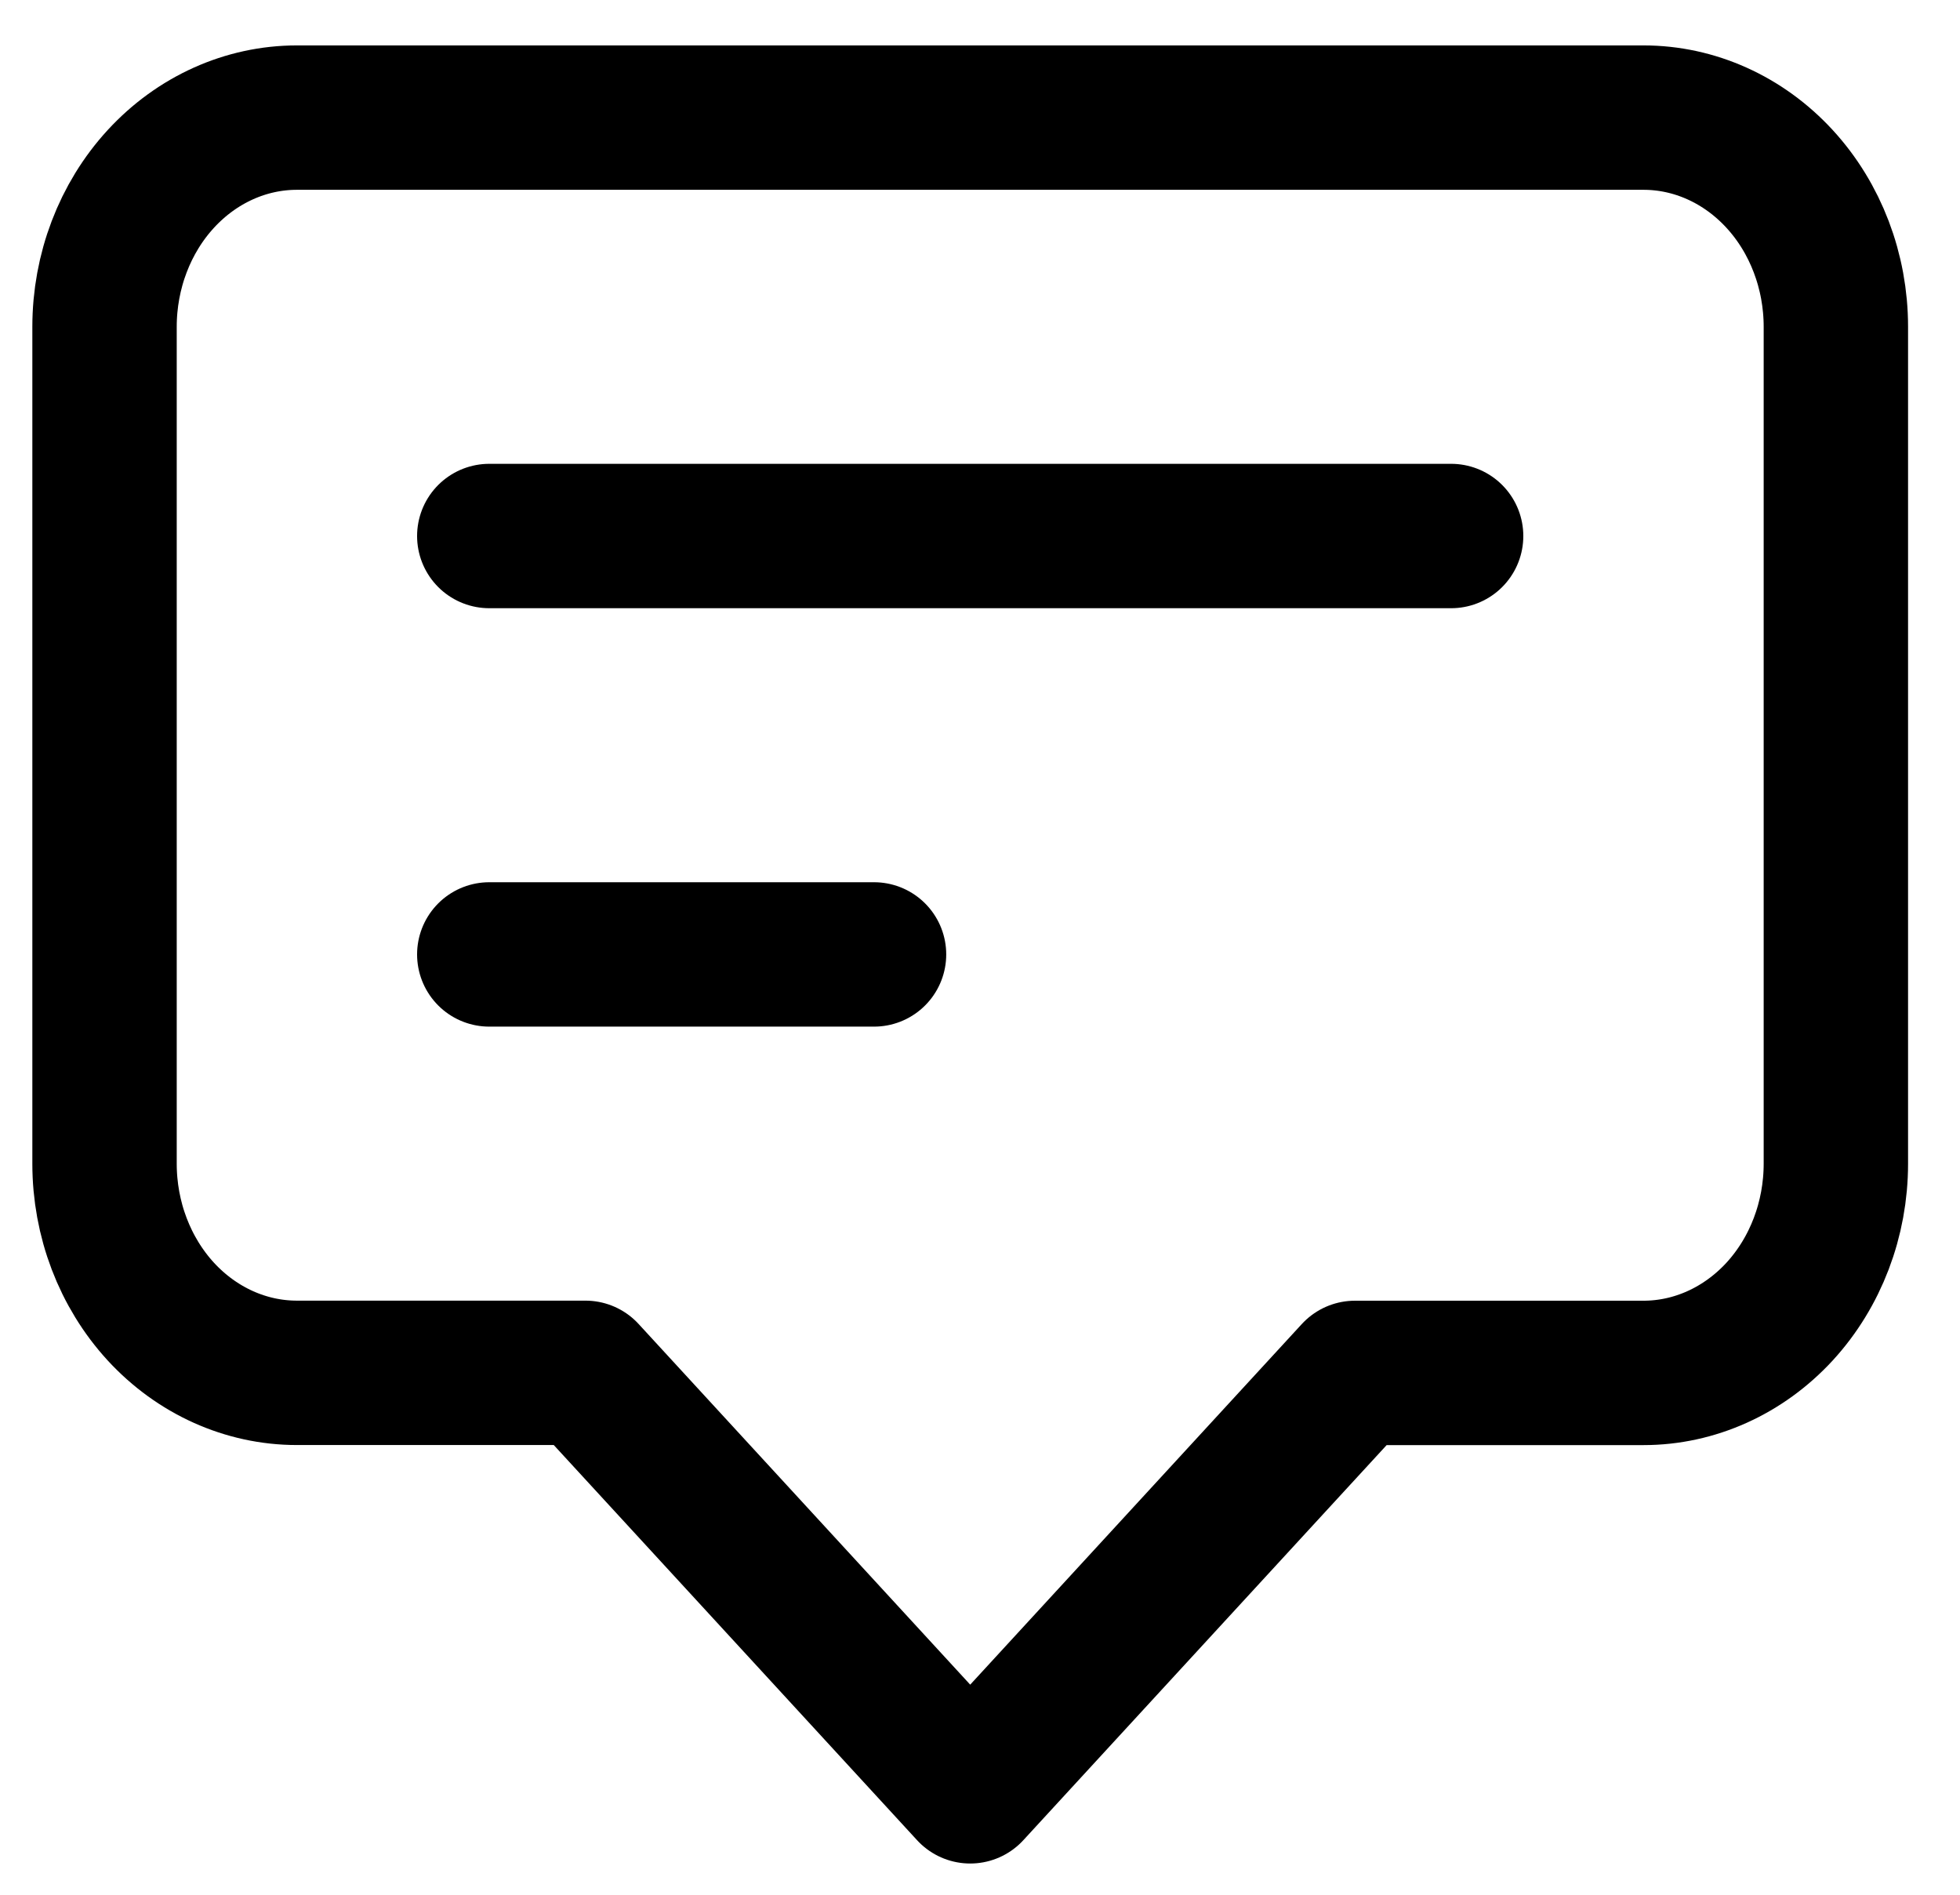 <?xml version="1.0" encoding="UTF-8" standalone="no"?><!DOCTYPE svg PUBLIC "-//W3C//DTD SVG 1.1//EN" "http://www.w3.org/Graphics/SVG/1.1/DTD/svg11.dtd"><svg width="100%" height="100%" viewBox="0 0 30 29" version="1.1" xmlns="http://www.w3.org/2000/svg" xmlns:xlink="http://www.w3.org/1999/xlink" xml:space="preserve" xmlns:serif="http://www.serif.com/" style="fill-rule:evenodd;clip-rule:evenodd;stroke-linecap:round;stroke-linejoin:round;"><path d="M7.489,8.204l14.722,0l-14.722,0Zm-0,6.404l5.889,0l-5.889,0Zm7.361,12.809l-5.889,-6.405l-4.417,0c-0.78,0 -1.529,-0.337 -2.082,-0.937c-0.552,-0.601 -0.862,-1.415 -0.862,-2.265l0,-12.808c0,-0.849 0.31,-1.664 0.862,-2.264c0.553,-0.601 1.302,-0.938 2.082,-0.938l20.612,0c0.78,0 1.529,0.337 2.082,0.938c0.552,0.6 0.862,1.415 0.862,2.264l0,12.808c0,0.85 -0.31,1.664 -0.862,2.265c-0.553,0.6 -1.302,0.938 -2.082,0.938l-4.417,-0l-5.889,6.404Z" style="fill:none;fill-rule:nonzero;stroke:#000;stroke-width:2.21px;"/></svg>